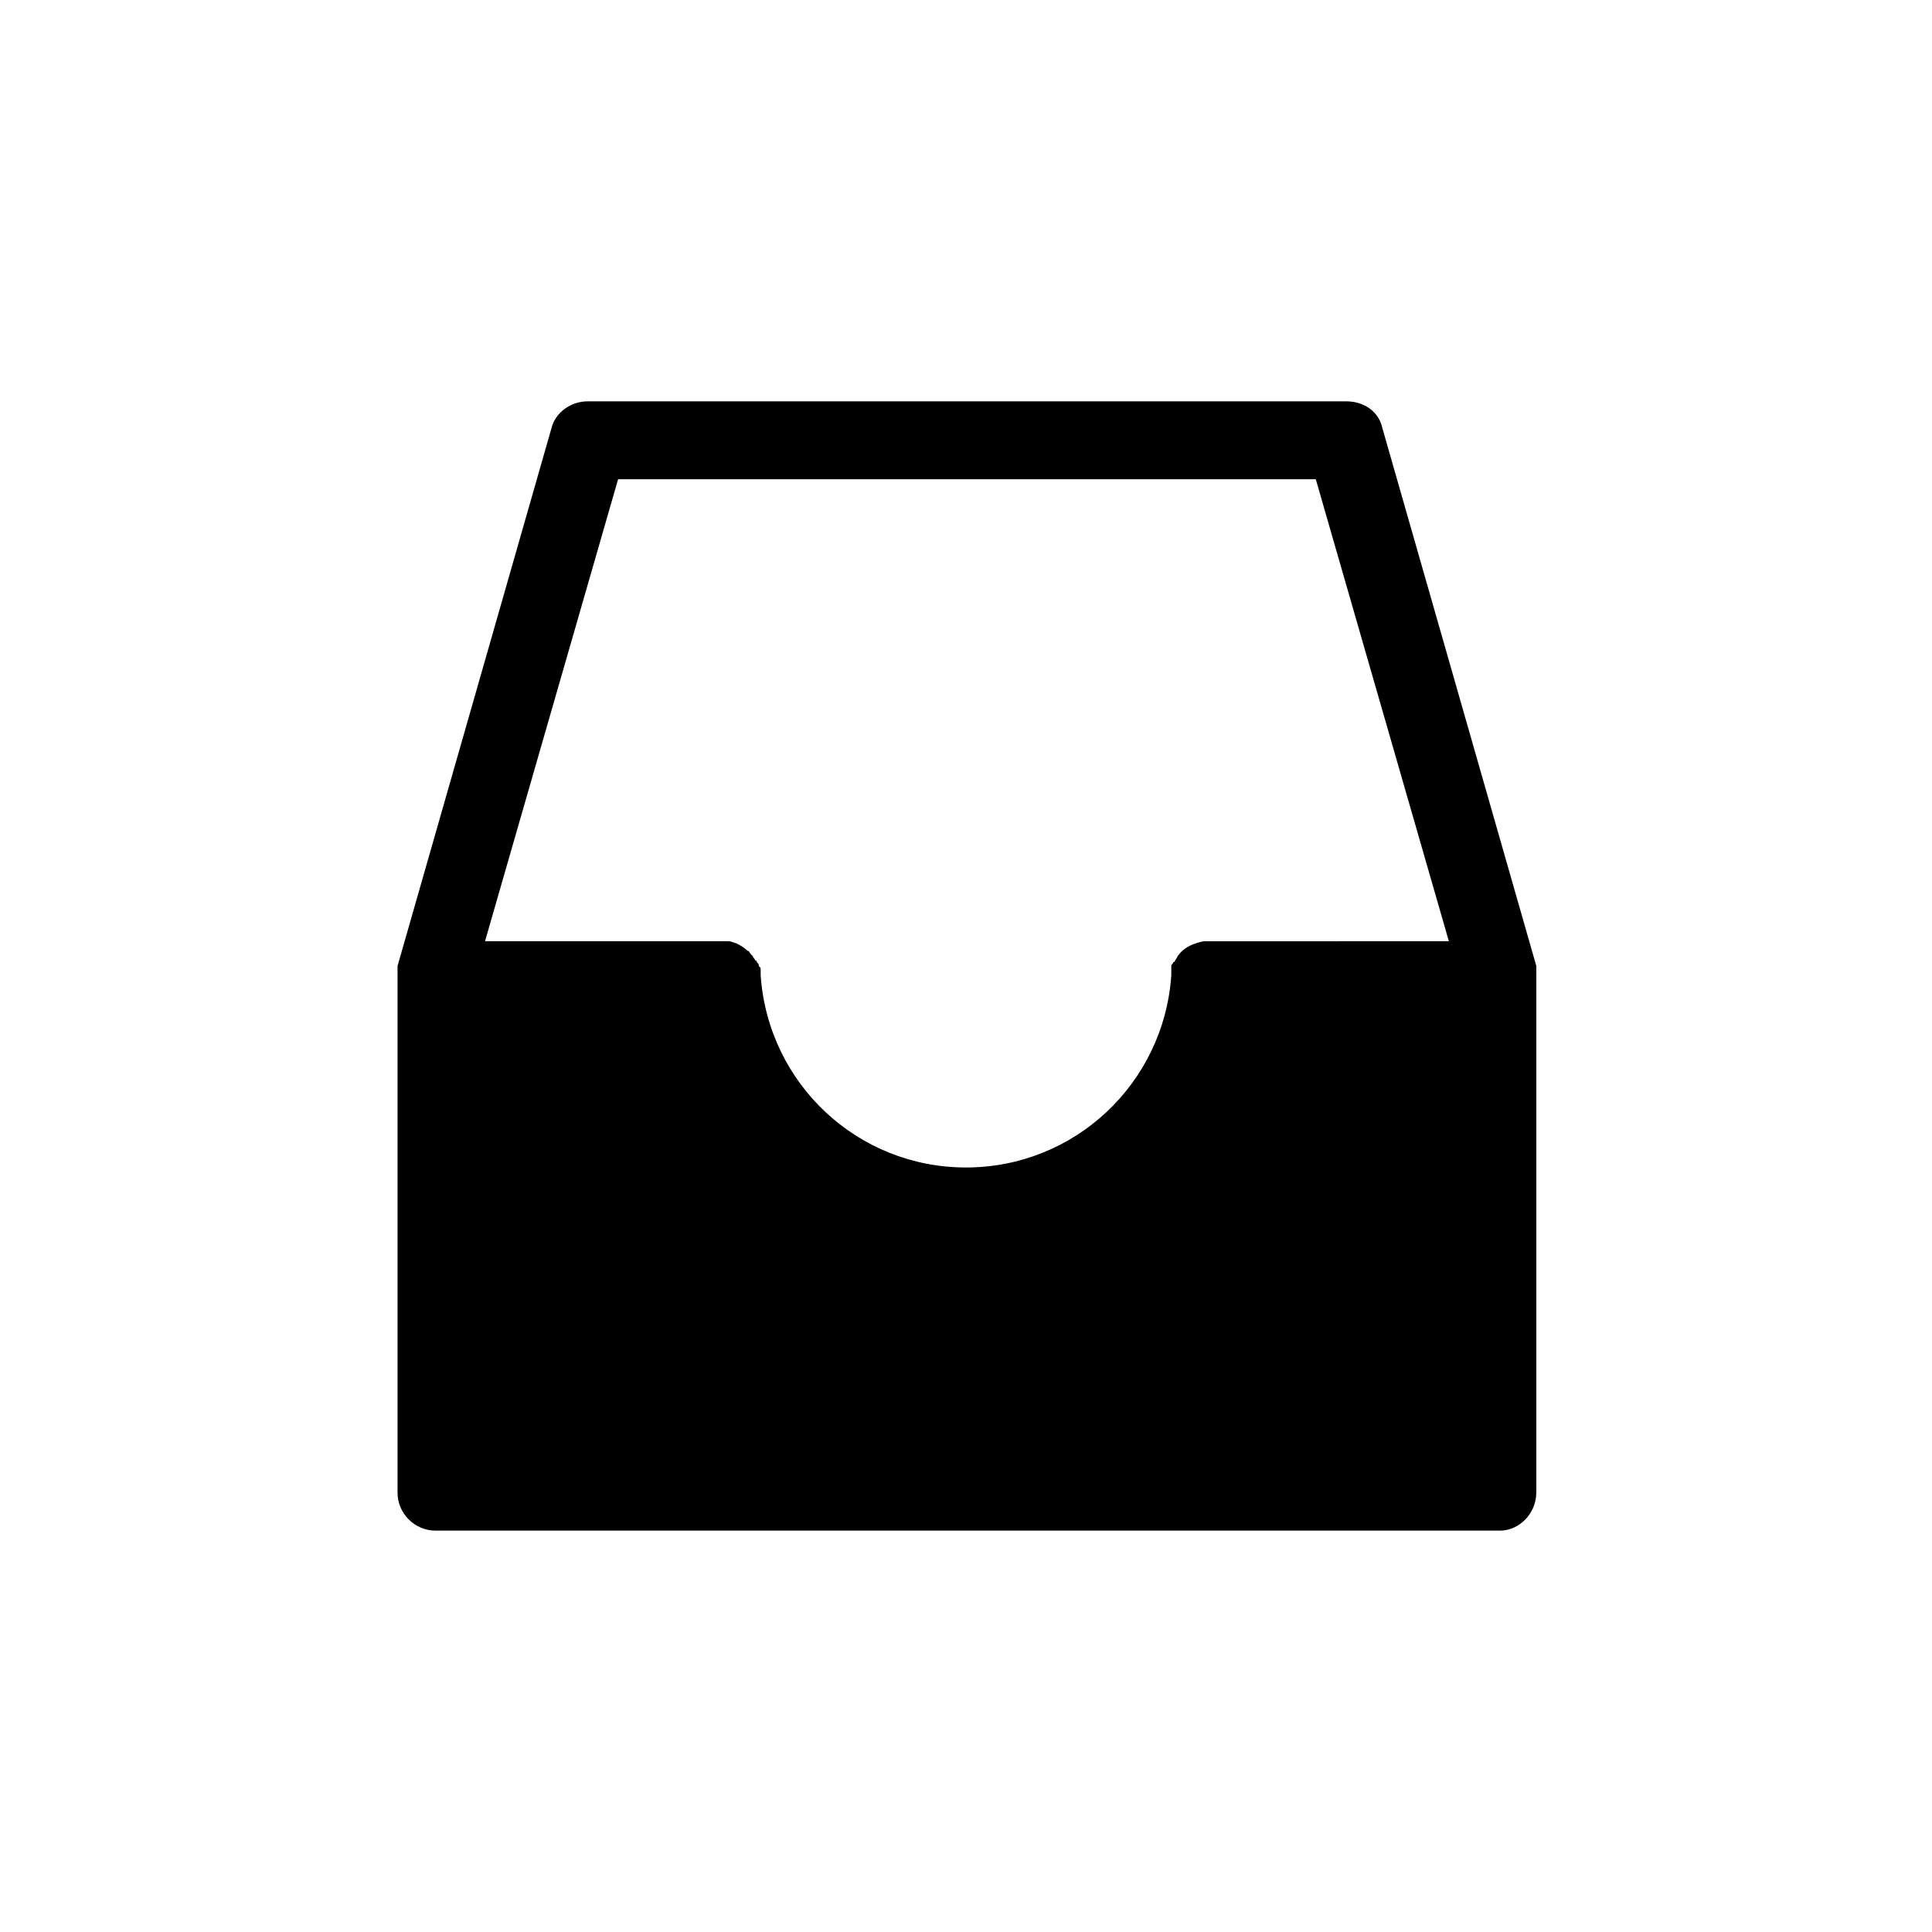 <?xml version="1.0" encoding="UTF-8"?>
<!-- Uploaded to: SVG Repo, www.svgrepo.com, Generator: SVG Repo Mixer Tools -->
<svg fill="#000000" width="800px" height="800px" version="1.1" viewBox="144 144 512 512" xmlns="http://www.w3.org/2000/svg">
 <path d="m551.14 539.55v-136.03-0.504-1.008-1.512-0.504l-40.809-142.58c-1.008-4.535-5.039-7.055-9.574-7.055h-201.02c-4.535 0-8.566 3.023-9.574 7.055l-40.809 142.58v0.504 1.512 1.008 0.504 136.03c0 5.543 4.535 10.078 10.078 10.078h282.13c5.035-0.004 9.57-4.539 9.57-10.078zm-85.648-146.11h-1.008-1.008-0.504c-2.519 0.504-5.039 1.512-6.551 3.527-0.504 0.504-0.504 1.008-1.008 1.512 0 0 0 0.504-0.504 0.504 0 0.504-0.504 0.504-0.504 1.008v1.008 1.008 0.504c-2.016 28.719-25.695 50.883-54.41 50.883-28.719 0-52.395-22.168-54.41-50.883v-0.504-1.008c0-0.504 0-0.504-0.504-1.008 0-0.504 0-0.504-0.504-1.008 0 0 0-0.504-0.504-0.504 0-0.504-0.504-0.504-0.504-1.008l-0.504-0.504c-0.504-0.504-0.504-1.008-1.008-1.008-1.008-1.008-2.016-1.512-3.023-2.016-0.504 0-1.008-0.504-2.016-0.504h-0.504-1.008-62.973l35.266-122.43h184.9l35.266 122.43z"/>
</svg>